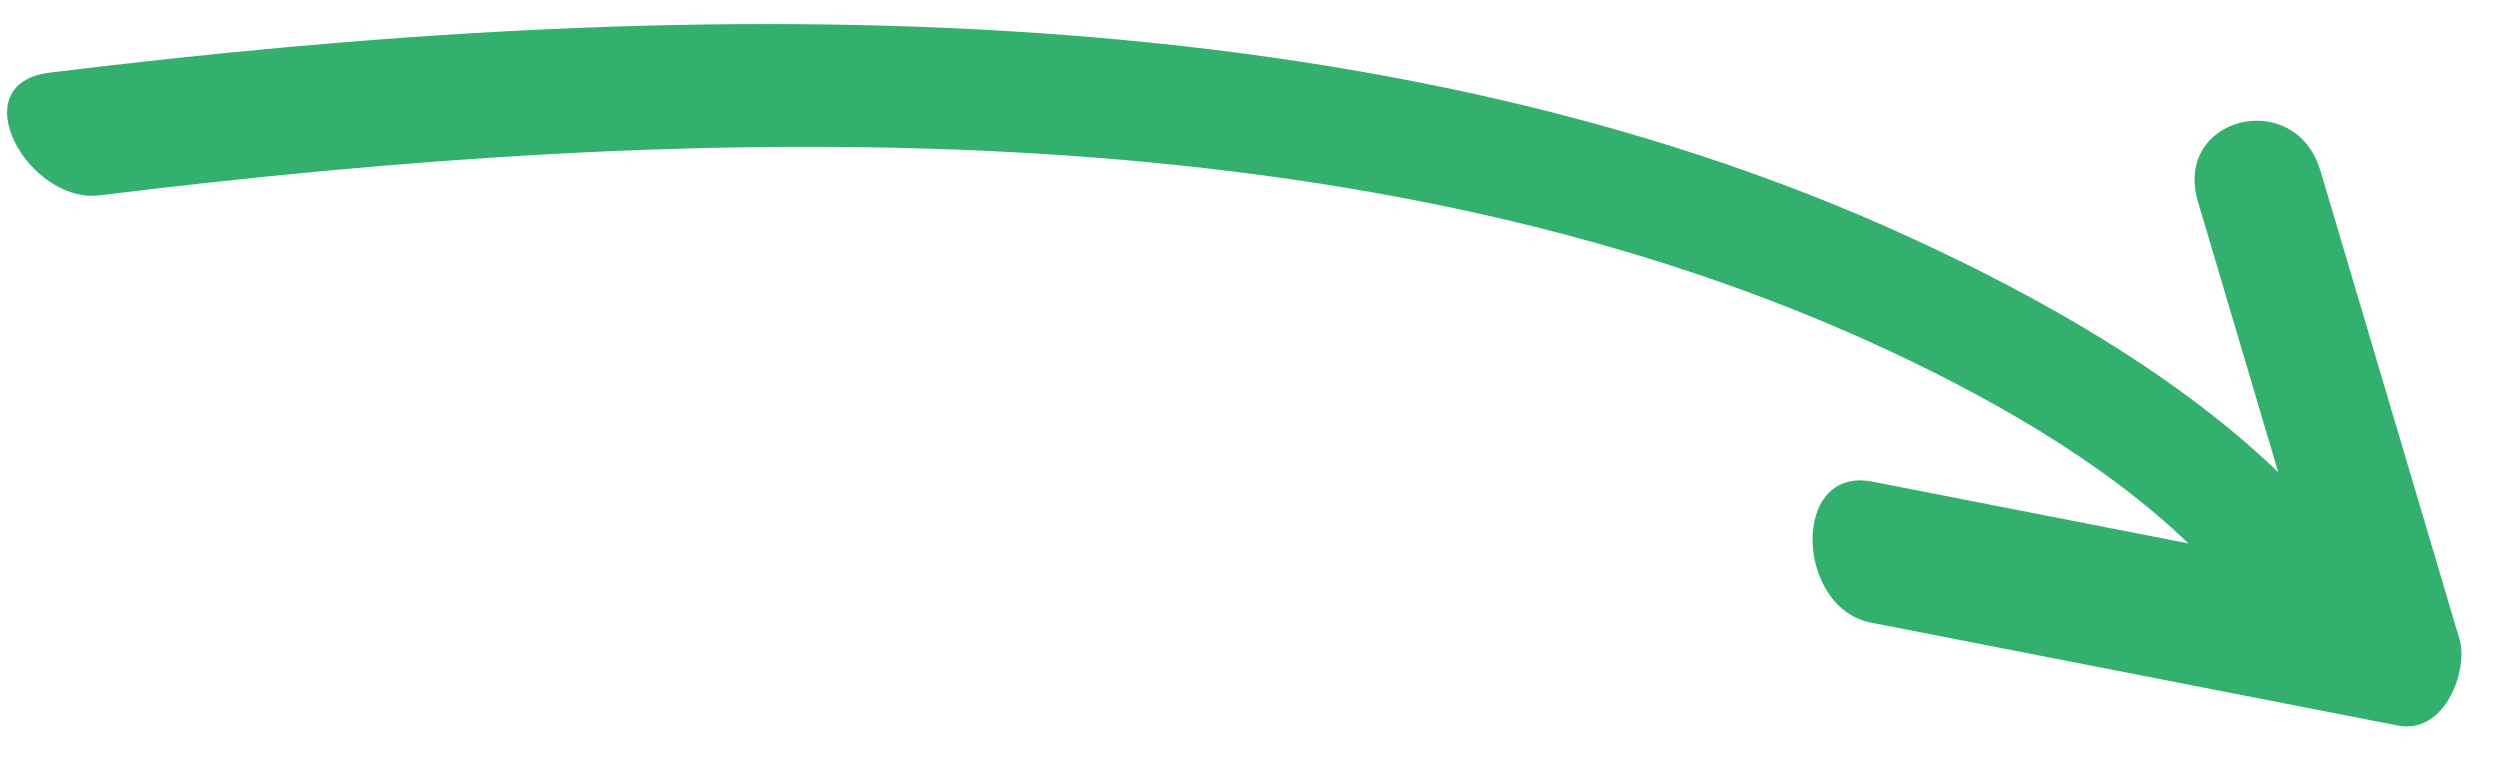 <?xml version="1.0" encoding="UTF-8"?> <svg xmlns="http://www.w3.org/2000/svg" width="62" height="19" viewBox="0 0 62 19" fill="none"> <path d="M57.548 4.238C58.698 8.112 59.848 11.987 60.998 15.861C61.213 16.586 60.661 18.227 59.46 17.992C55.107 17.142 50.753 16.291 46.4 15.441C44.522 15.074 44.402 11.548 46.437 11.945C49.048 12.455 51.66 12.966 54.271 13.476C52.108 11.387 49.127 9.732 46.439 8.51C33.366 2.564 17.139 3.04 2.472 4.844C0.705 5.062 -0.984 2.074 1.233 1.801C16.721 -0.104 33.667 -0.412 47.411 5.907C50.517 7.334 53.952 9.254 56.501 11.713C55.837 9.477 55.173 7.24 54.51 5.004C53.882 2.891 56.927 2.144 57.548 4.238Z" fill="#34B06E"></path> </svg> 